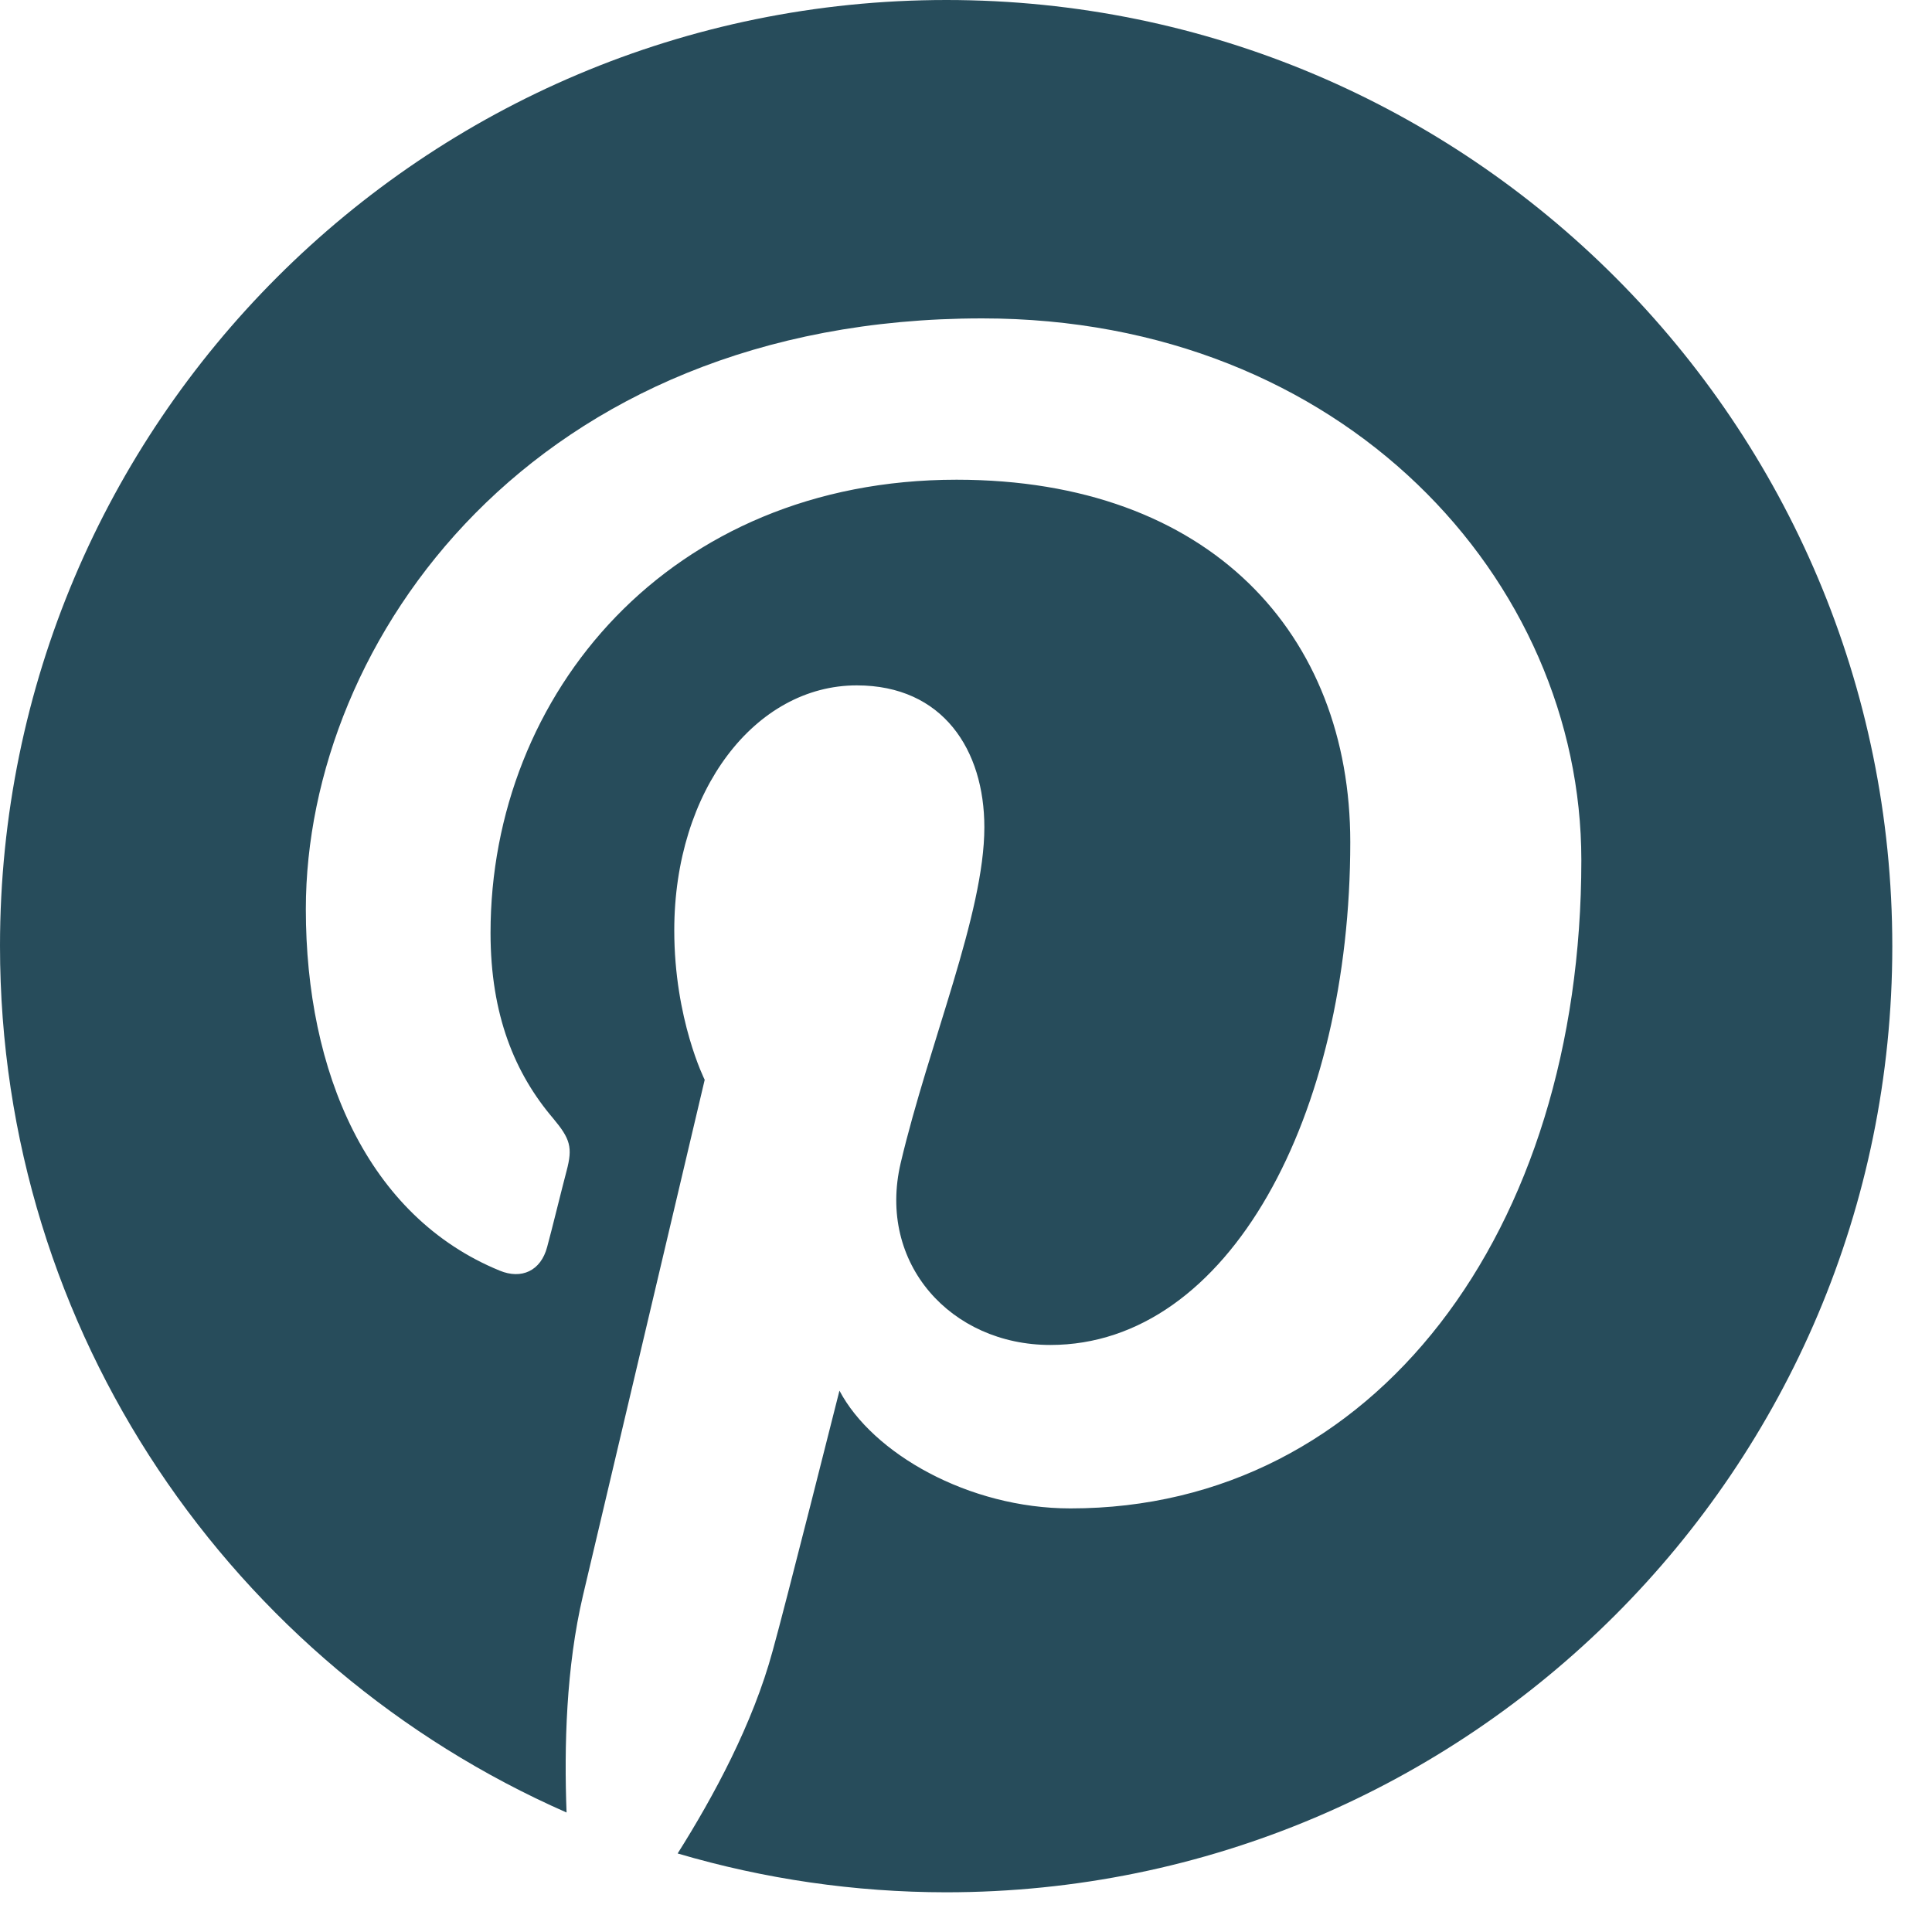 <svg width="20" height="20" viewBox="0 0 20 20" fill="none" xmlns="http://www.w3.org/2000/svg">
<path d="M9.797 0C4.387 0 0 4.385 0 9.792C0 13.801 2.414 17.246 5.865 18.763C5.839 18.081 5.86 17.259 6.035 16.516C6.223 15.72 7.295 11.178 7.295 11.178C7.295 11.178 6.98 10.553 6.98 9.631C6.98 8.179 7.82 7.095 8.869 7.095C9.762 7.095 10.19 7.764 10.19 8.564C10.19 9.46 9.617 10.798 9.324 12.039C9.079 13.08 9.845 13.923 10.873 13.923C12.727 13.923 13.978 11.541 13.978 8.717C13.978 6.57 12.53 4.966 9.902 4.966C6.932 4.966 5.078 7.182 5.078 9.657C5.078 10.509 5.331 11.113 5.725 11.576C5.904 11.79 5.93 11.877 5.865 12.122C5.817 12.302 5.712 12.734 5.664 12.909C5.598 13.158 5.397 13.246 5.174 13.154C3.805 12.594 3.166 11.099 3.166 9.412C3.166 6.632 5.515 3.296 10.168 3.296C13.908 3.296 16.37 6.002 16.37 8.905C16.37 12.747 14.231 15.615 11.082 15.615C10.024 15.615 9.031 15.043 8.69 14.396C8.69 14.396 8.122 16.651 7.999 17.088C7.794 17.845 7.387 18.597 7.015 19.187C7.917 19.453 8.852 19.588 9.792 19.589C15.202 19.589 19.589 15.204 19.589 9.797C19.589 4.389 15.207 0 9.797 0Z" fill="#274C5B"/>
</svg>
